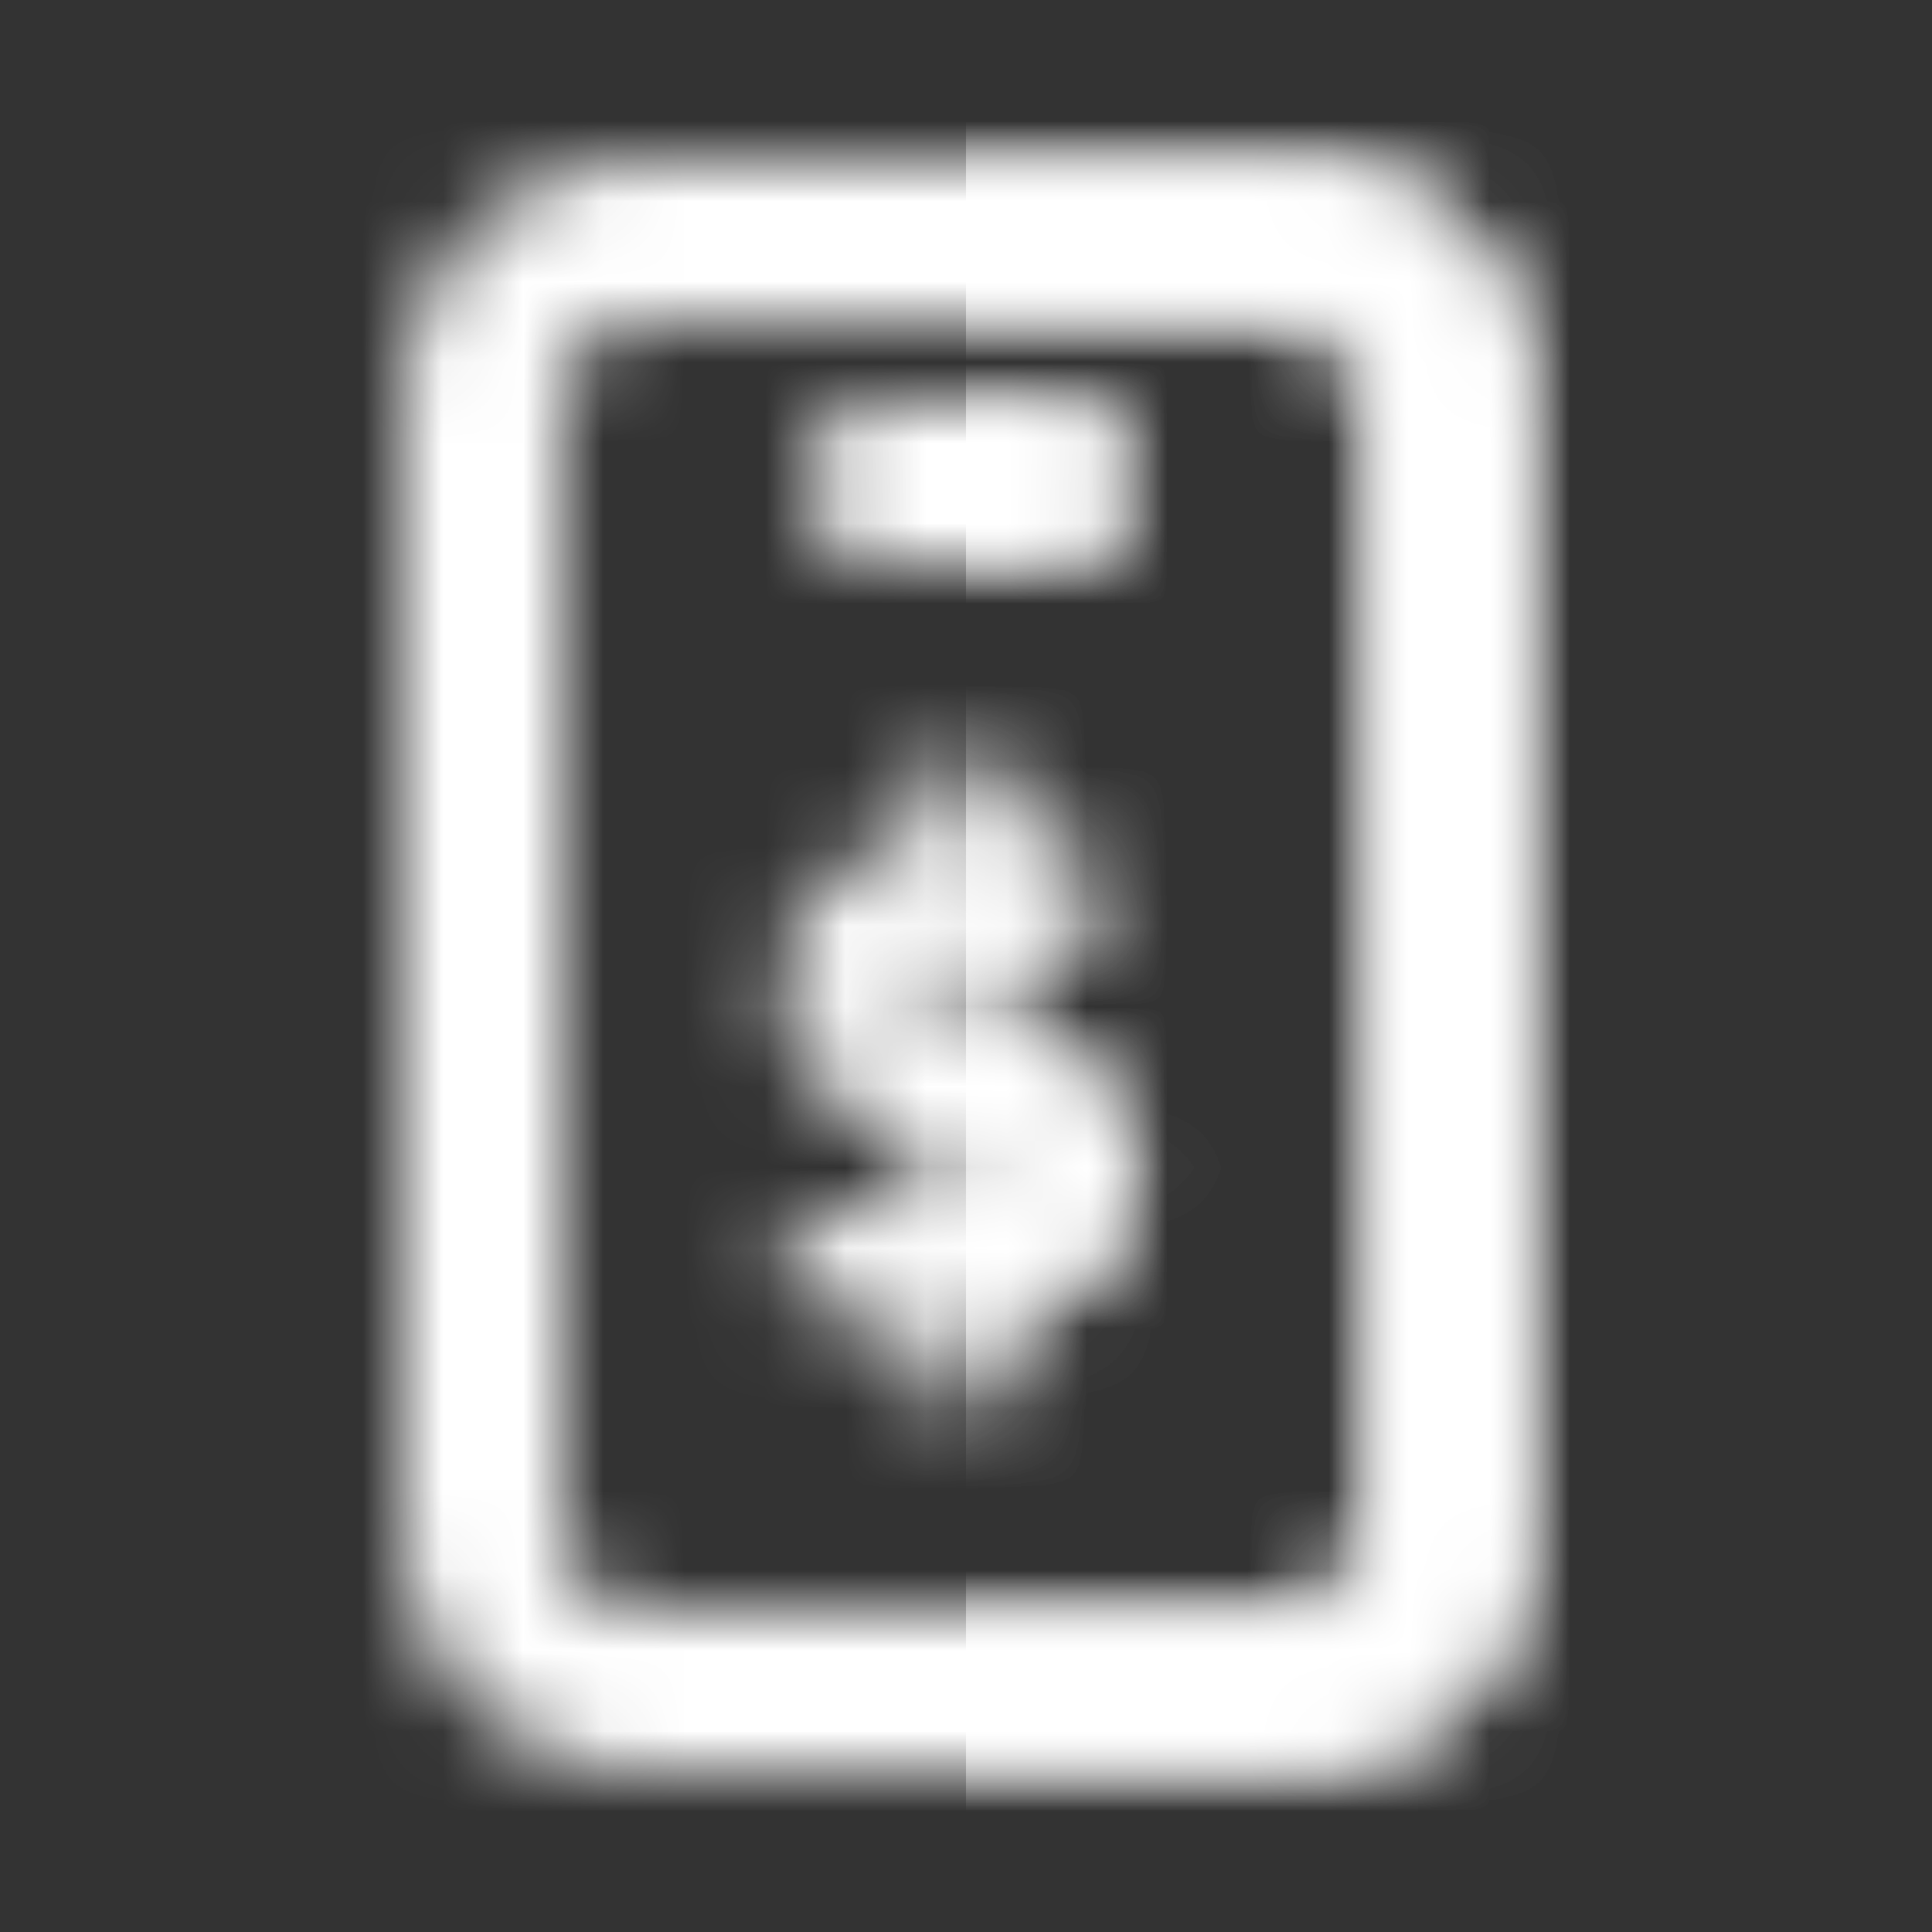 <svg width="24" height="24" viewBox="0 0 24 24" fill="none" xmlns="http://www.w3.org/2000/svg"><rect x="0" y="0" width="24" height="24" fill="#333333" stroke="none"/><g clip-path="url(#clip0_42_6378)"><mask id="a" style="mask-type:luminance" maskUnits="userSpaceOnUse" x="5" y="2" width="15" height="20"><path d="M16 2a3 3 0 012.996 2.824L19 5v14a3 3 0 01-2.824 2.995L16 22H8a3 3 0 01-2.995-2.824L5 19V5a3 3 0 012.824-2.995L8 2h8zm0 2H8a1 1 0 00-.992.883L7 5v14a1 1 0 00.883.993L8 20h8a1 1 0 00.993-.883L17 19V5a1 1 0 00-.883-.993L16 4zm-4.12 5.38c.284 0 .516.277.537.627v.533h.498c.756 0 .773 1.21.05 1.263l-.05.002h-.498v1.07c.9.11 1.617.822 1.617 1.724s-.717 1.614-1.616 1.724v.498c0 .374-.241.676-.538.676-.284 0-.517-.275-.537-.625l-.003-.534h-1a.626.626 0 01-.615-.633c0-.333.25-.606.57-.63l1.045-.002v-.964a.606.606 0 01-.231-.11c-.78-.121-1.384-.842-1.384-1.72 0-.842.557-1.54 1.293-1.703l.223-.034.1-.002v-.483c0-.373.24-.676.539-.676V9.38zm.538 4.782v.873c.233-.076.385-.254.385-.436 0-.183-.152-.361-.385-.437zm-1.078-2.356a.466.466 0 00-.455.474c0 .244.182.45.42.472l.035.002v-.948zM13 5a1 1 0 01.118 1.993L13 7h-2a1 1 0 01-.117-1.993L11 5h2z" fill="#fff"/></mask><g mask="url(#a)"><path fill-rule="evenodd" clip-rule="evenodd" d="M12 0h12v24H12V0z" fill="#fff" fill-opacity=".8"/></g><mask id="b" style="mask-type:luminance" maskUnits="userSpaceOnUse" x="5" y="2" width="15" height="20"><path d="M16 2a3 3 0 012.996 2.824L19 5v14a3 3 0 01-2.824 2.995L16 22H8a3 3 0 01-2.995-2.824L5 19V5a3 3 0 012.824-2.995L8 2h8zm0 2H8a1 1 0 00-.992.883L7 5v14a1 1 0 00.883.993L8 20h8a1 1 0 00.993-.883L17 19V5a1 1 0 00-.883-.993L16 4zm-4.12 5.38c.284 0 .516.277.537.627v.533h.498c.756 0 .773 1.21.05 1.263l-.05.002h-.498v1.07c.9.11 1.617.822 1.617 1.724s-.717 1.614-1.616 1.724v.498c0 .374-.241.676-.538.676-.284 0-.517-.275-.537-.625l-.003-.534h-1a.626.626 0 01-.615-.633c0-.333.25-.606.57-.63l1.045-.002v-.964a.606.606 0 01-.231-.11c-.78-.121-1.384-.842-1.384-1.72 0-.842.557-1.54 1.293-1.703l.223-.034.1-.002v-.483c0-.373.24-.676.539-.676V9.38zm.538 4.782v.873c.233-.076.385-.254.385-.436 0-.183-.152-.361-.385-.437zm-1.078-2.356a.466.466 0 00-.455.474c0 .244.182.45.42.472l.035.002v-.948zM13 5a1 1 0 01.118 1.993L13 7h-2a1 1 0 01-.117-1.993L11 5h2z" fill="#fff"/></mask><g mask="url(#b)"><path fill-rule="evenodd" clip-rule="evenodd" d="M0 0h22v24H0V0z" fill="#fff"/></g></g><defs><clipPath id="clip0_42_6378"><path fill="#fff" d="M0 0h24v24H0z"/></clipPath></defs></svg>